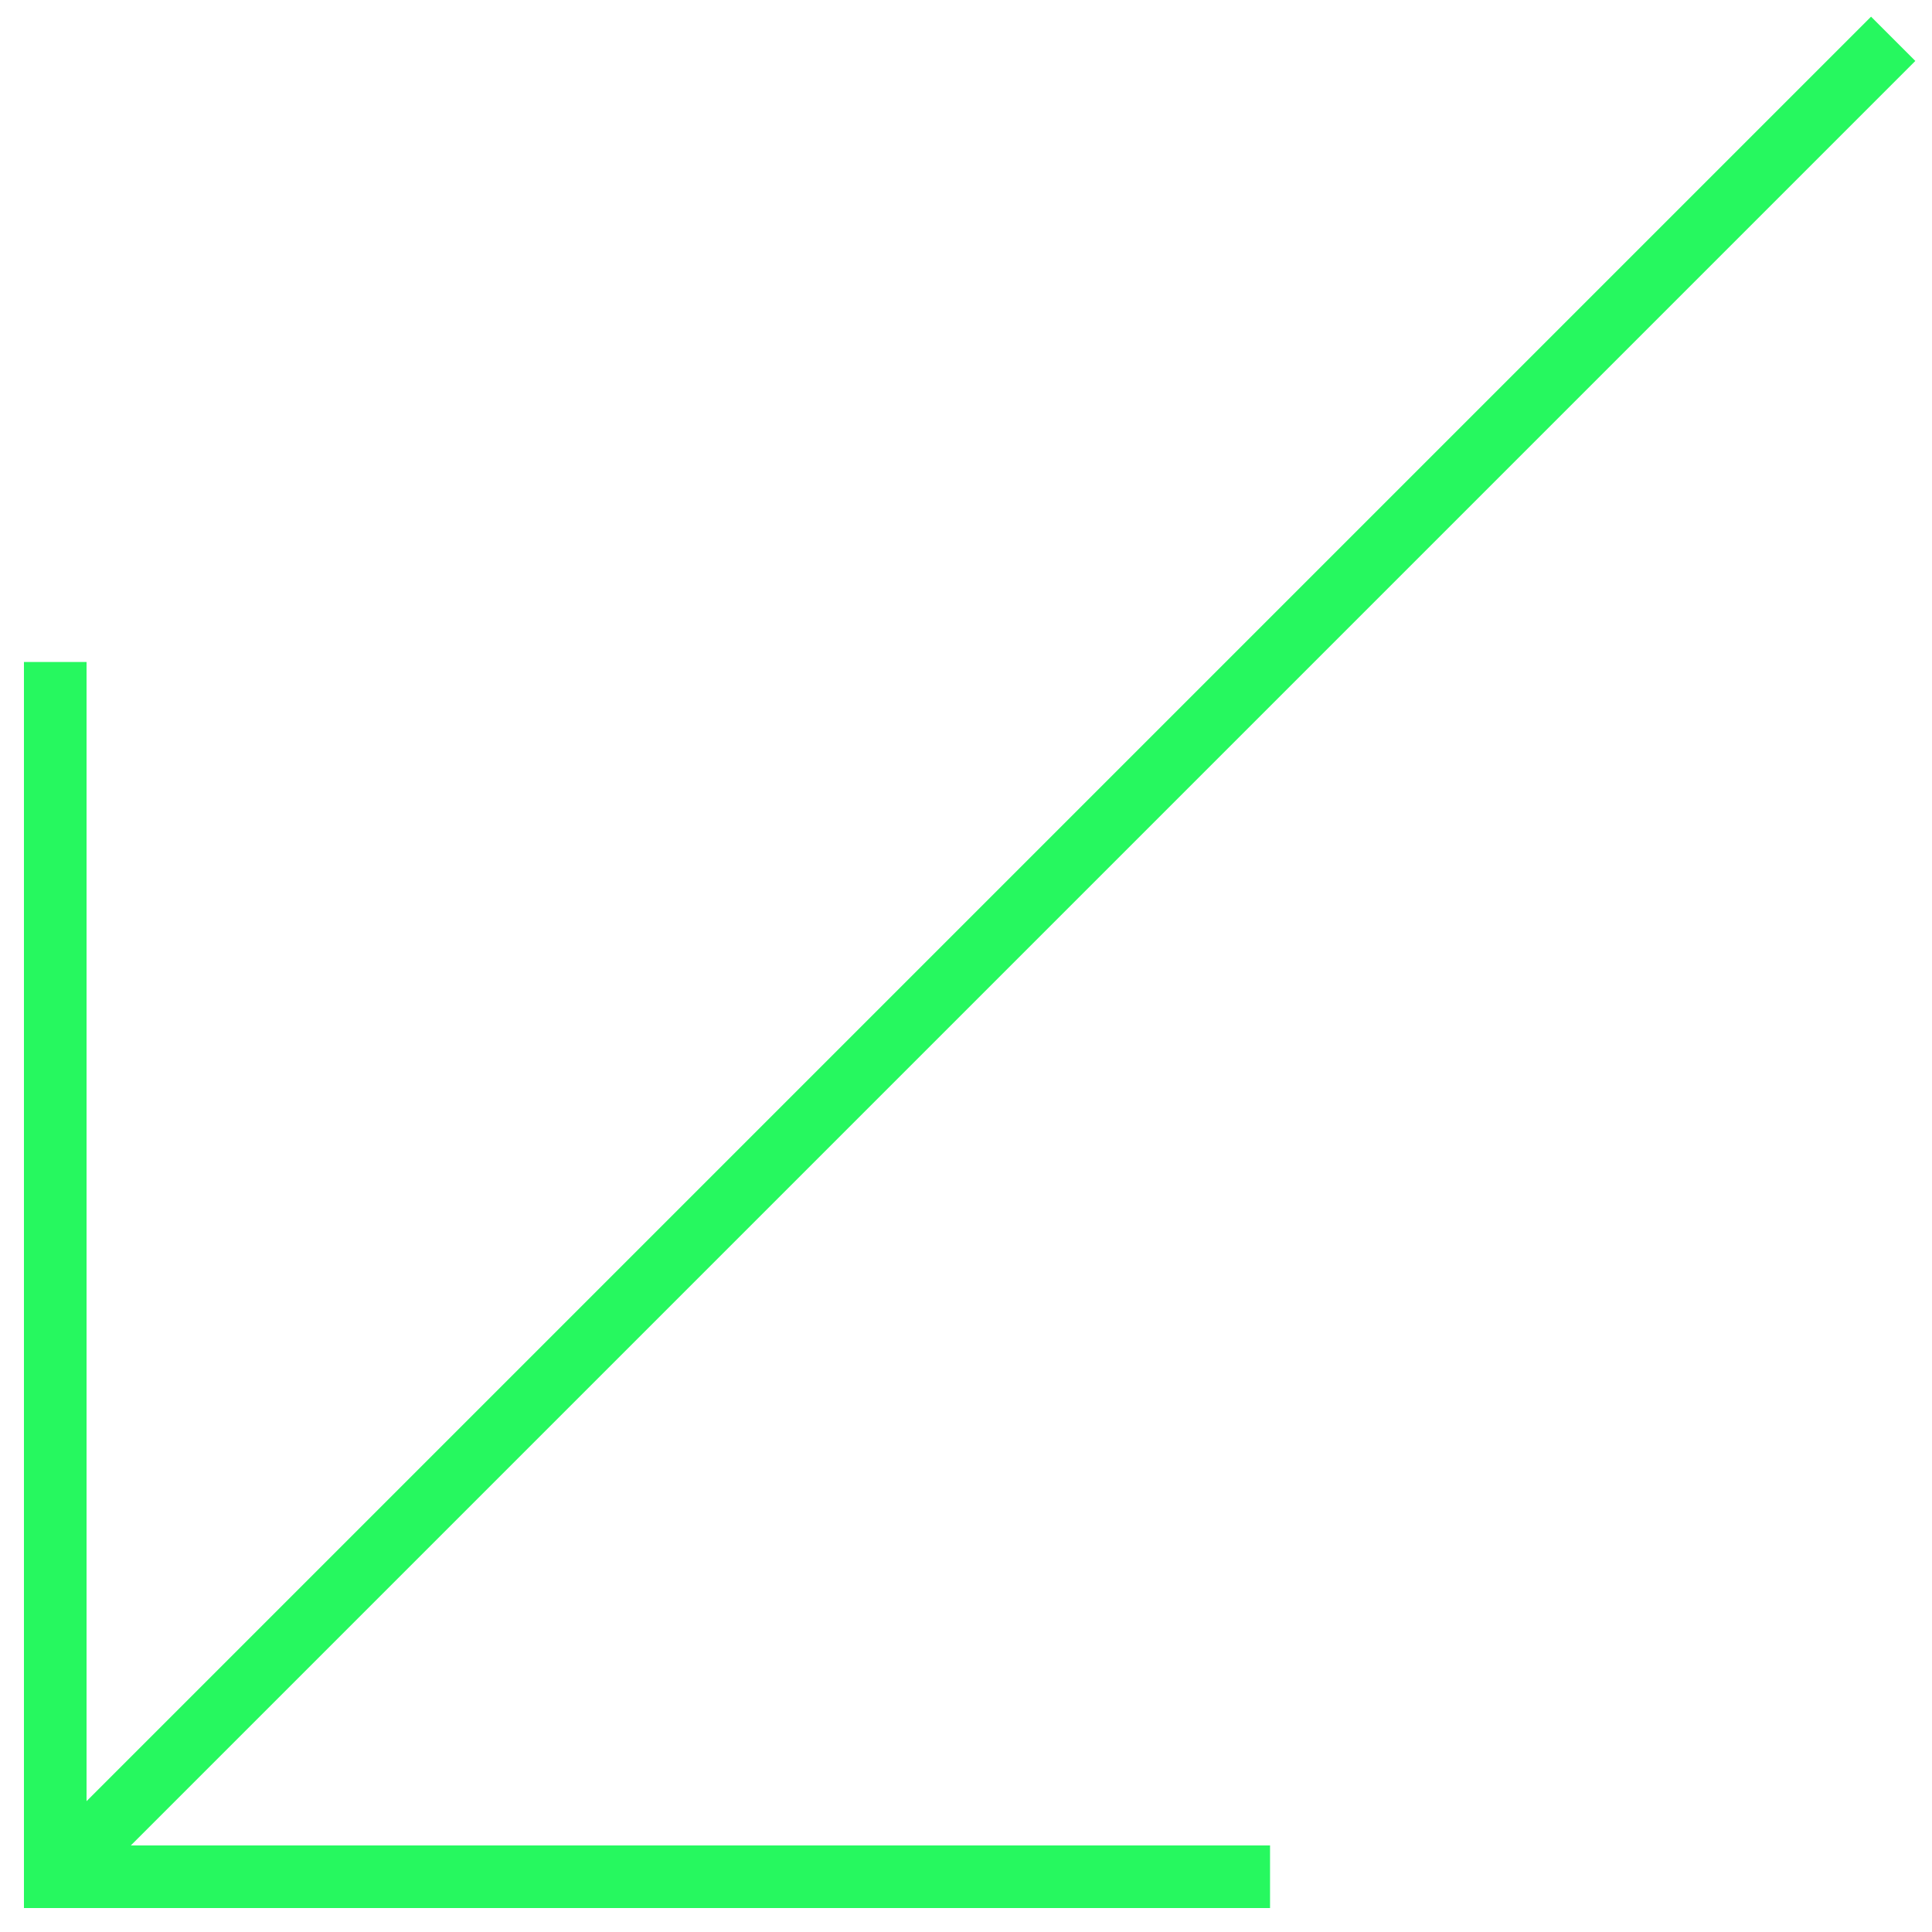 <?xml version="1.0" encoding="UTF-8"?>
<svg xmlns="http://www.w3.org/2000/svg" xmlns:xlink="http://www.w3.org/1999/xlink" width="216" height="216" viewBox="0 0 216 216">
  <defs>
    <clipPath id="clip-path">
      <rect id="Rectangle_12" data-name="Rectangle 12" width="216" height="216" transform="translate(0 0)" fill="none" stroke="#26f85f" stroke-width="7"></rect>
    </clipPath>
  </defs>
  <g id="Group_20" data-name="Group 20" transform="translate(0 216) rotate(-90)">
    <g id="Group_3" data-name="Group 3" transform="translate(0 0)" clip-path="url(#clip-path)">
      <path id="Path_23" data-name="Path 23" d="M135.815,0H0V135.815" transform="translate(6.177 6.177)" fill="none" stroke="#26f85f" stroke-miterlimit="10" stroke-width="7"></path>
      <line id="Line_1" data-name="Line 1" x2="205.484" y2="205.484" transform="translate(6.177 6.177)" fill="none" stroke="#26f85f" stroke-miterlimit="10" stroke-width="7"></line>
    </g>
  </g>
</svg>
